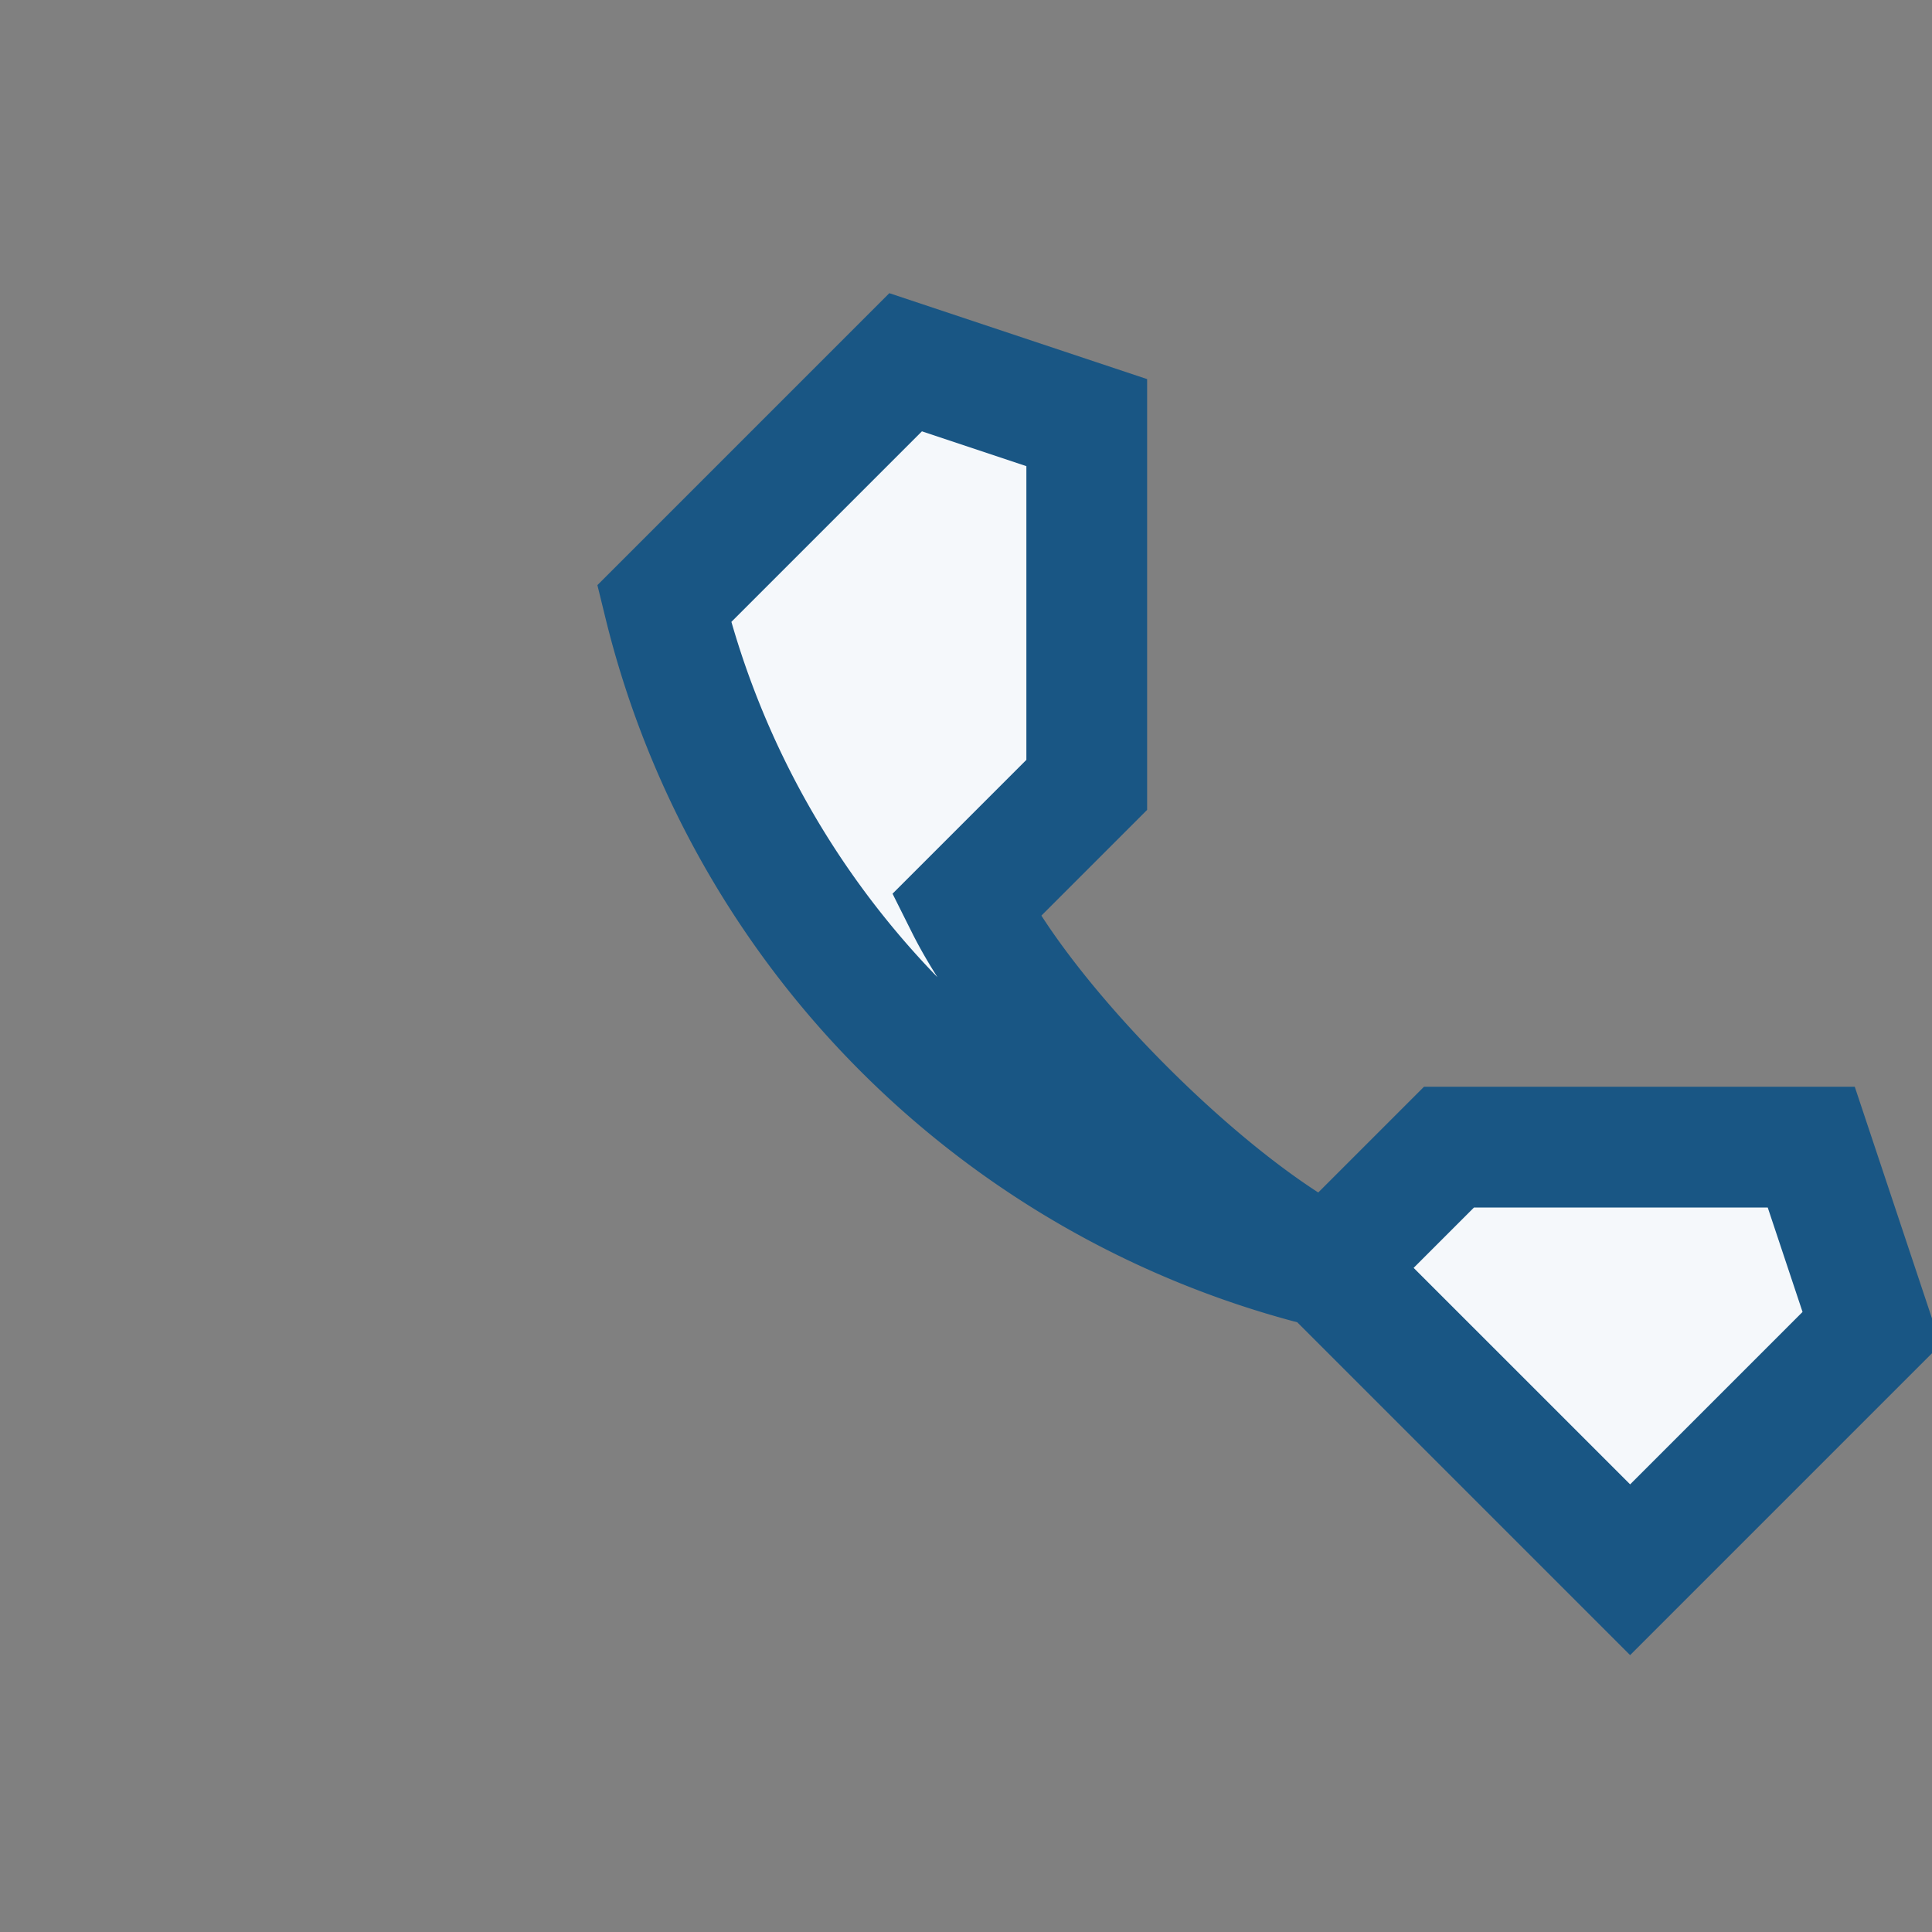 <?xml version="1.0" encoding="UTF-8"?>
<svg xmlns="http://www.w3.org/2000/svg" width="32" height="32" viewBox="0 0 32 32"><rect x="0" y="0" width="32" height="32" fill="#808080" stroke="none"/><path d="M22 21a15 15 0 01-11-11l4-4 3 1v6l-2 2c1 2 4 5 6 6l2-2h6l1 3-4 4z" fill="#F5F8FB" stroke="#195684" stroke-width="2"/></svg>
